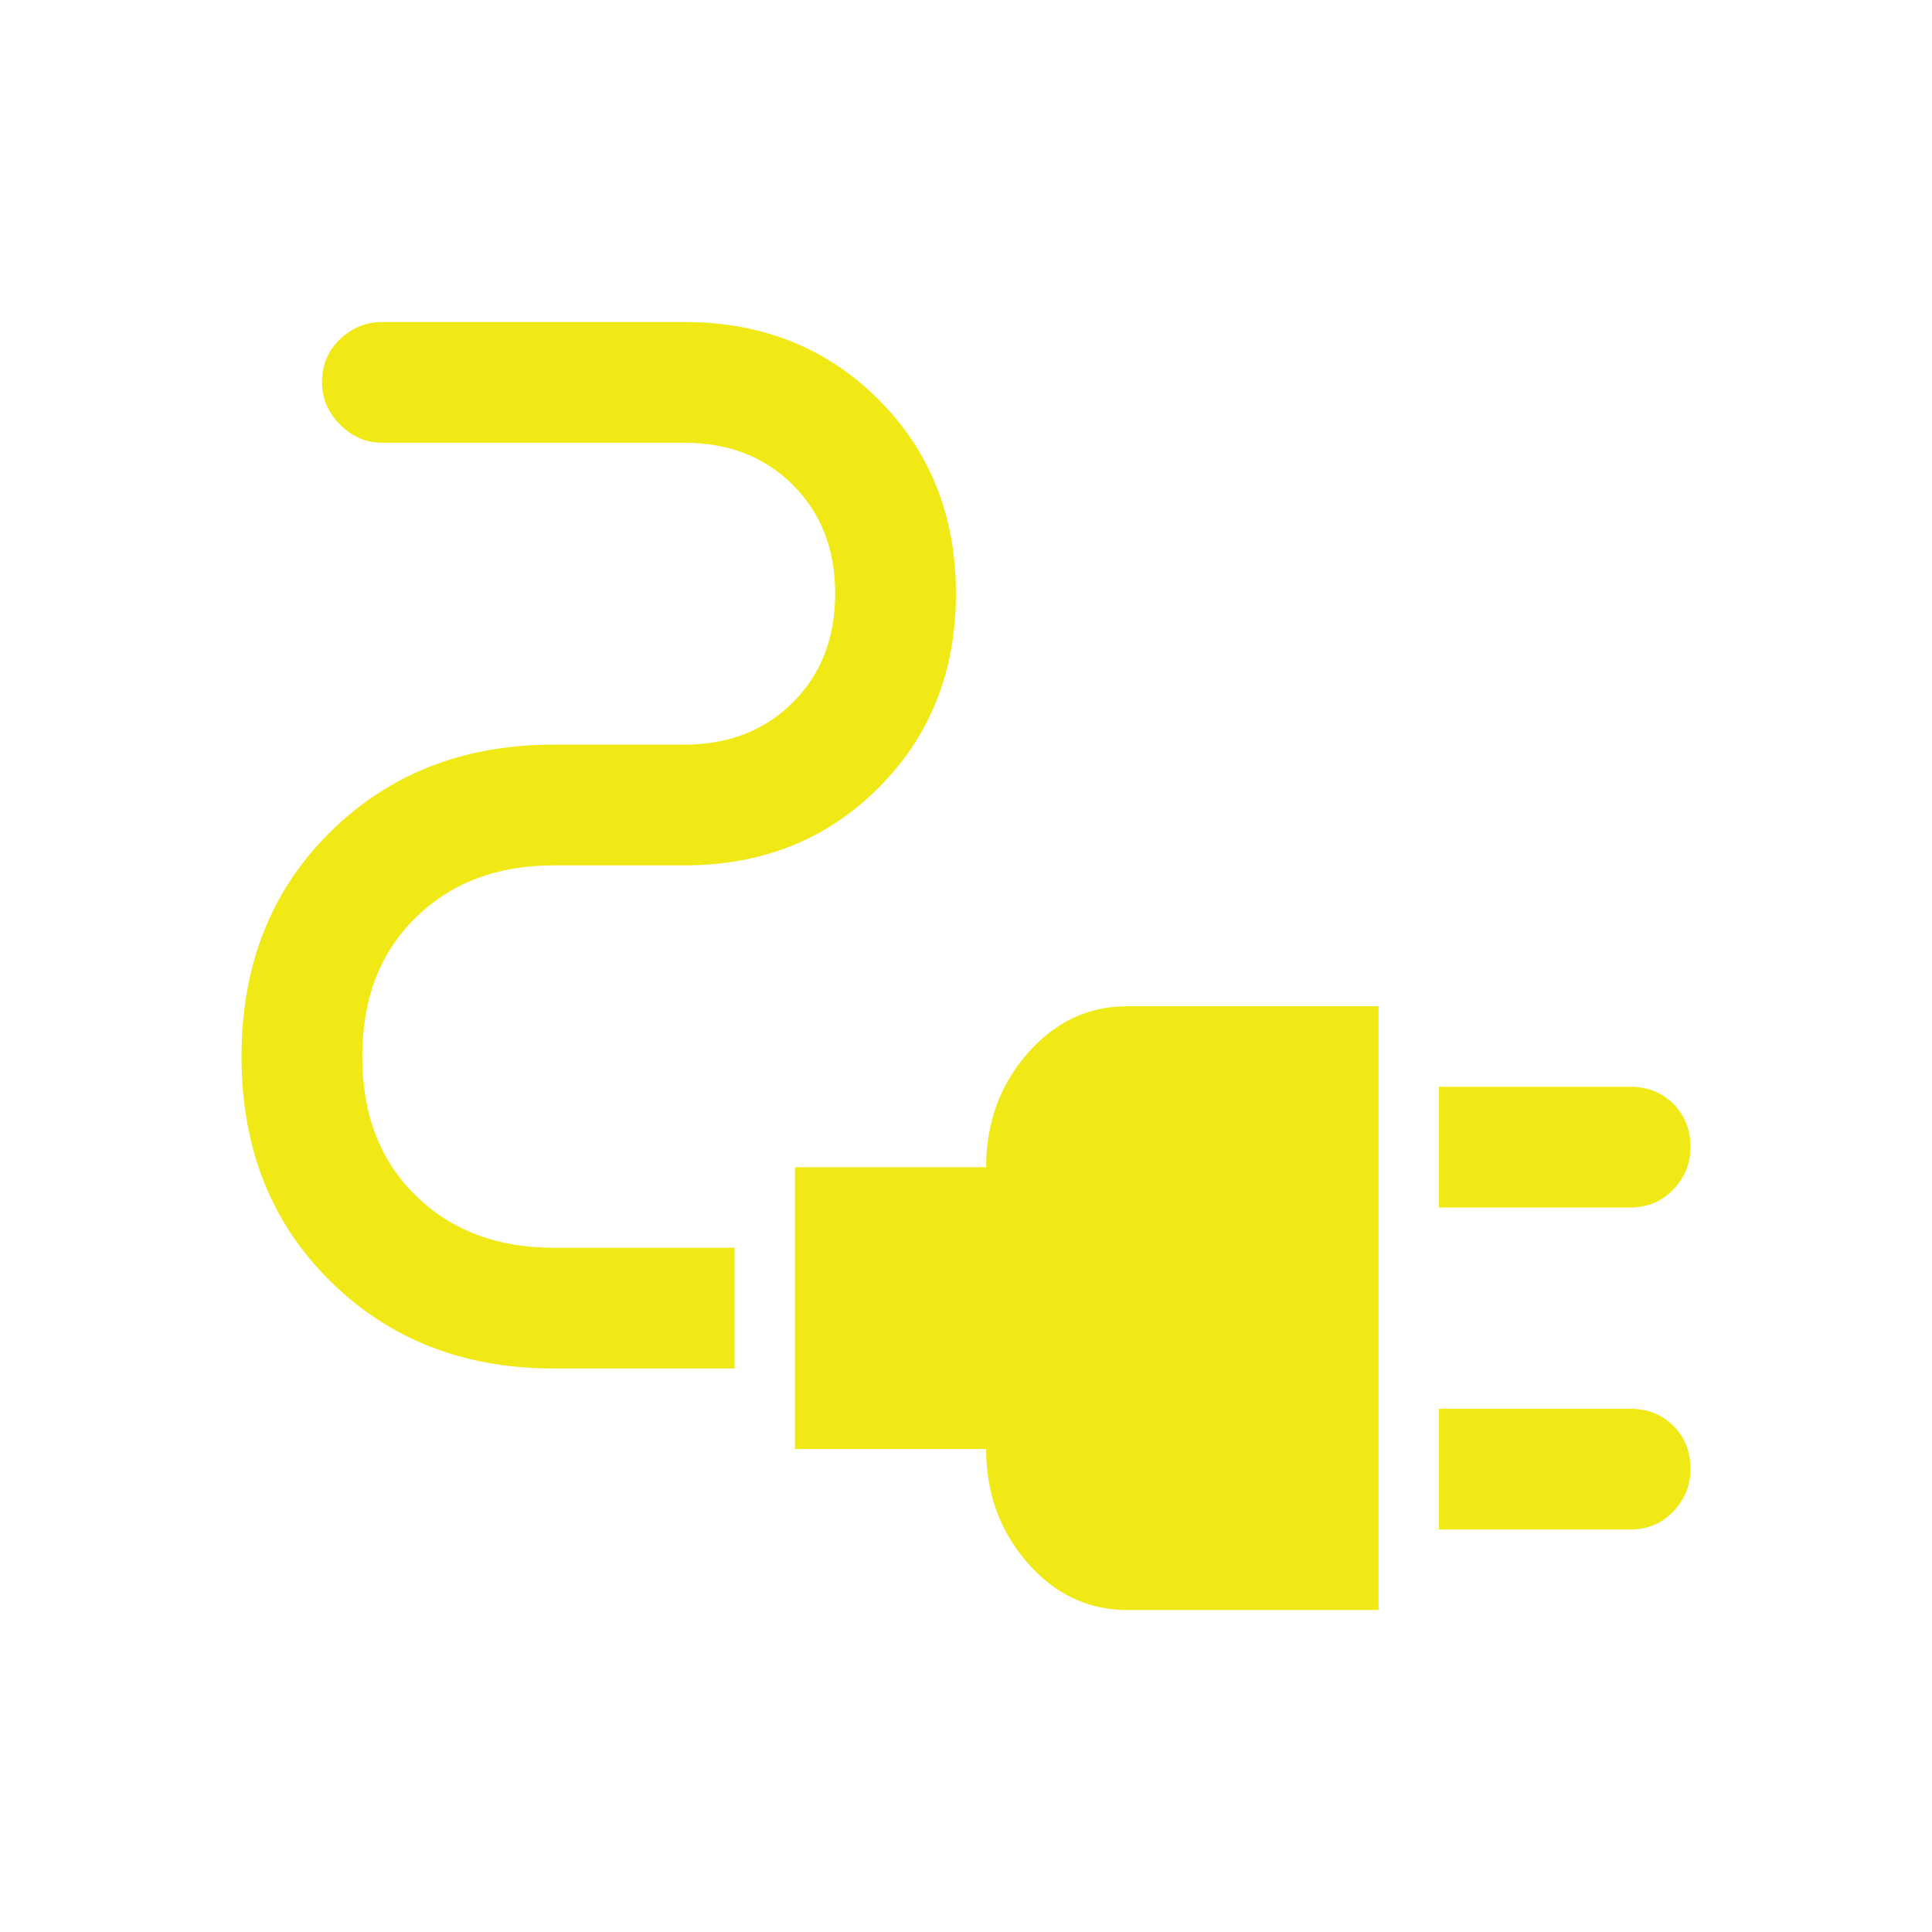 <svg xmlns="http://www.w3.org/2000/svg" height="48px" viewBox="0 -960 960 960" width="48px" fill="#f1e915"><path d="M715-360v-60h95q13 0 21.5 8.5T840-390q0 12-8.5 21t-21.5 9h-95Zm0 160v-60h95q13 0 21.5 8.5T840-230q0 12-8.5 21t-21.5 9h-95Zm-155 40q-29 0-49.5-23.5T490-240h-95v-140h95q0-33 20.5-56.5T560-460h125v300H560ZM275-280q-67 0-111-43.5T120-435q0-68 44-111.5T275-590h65q33 0 54-21t21-54q0-33-21-54t-54-21H190q-12 0-21-9t-9-21q0-13 9-21.5t21-8.5h150q58 0 96.5 38.5T475-665q0 58-38.5 96.5T340-530h-65q-42 0-68.5 26T180-435q0 43 26.5 69t68.5 26h90v60h-90Z"/></svg>